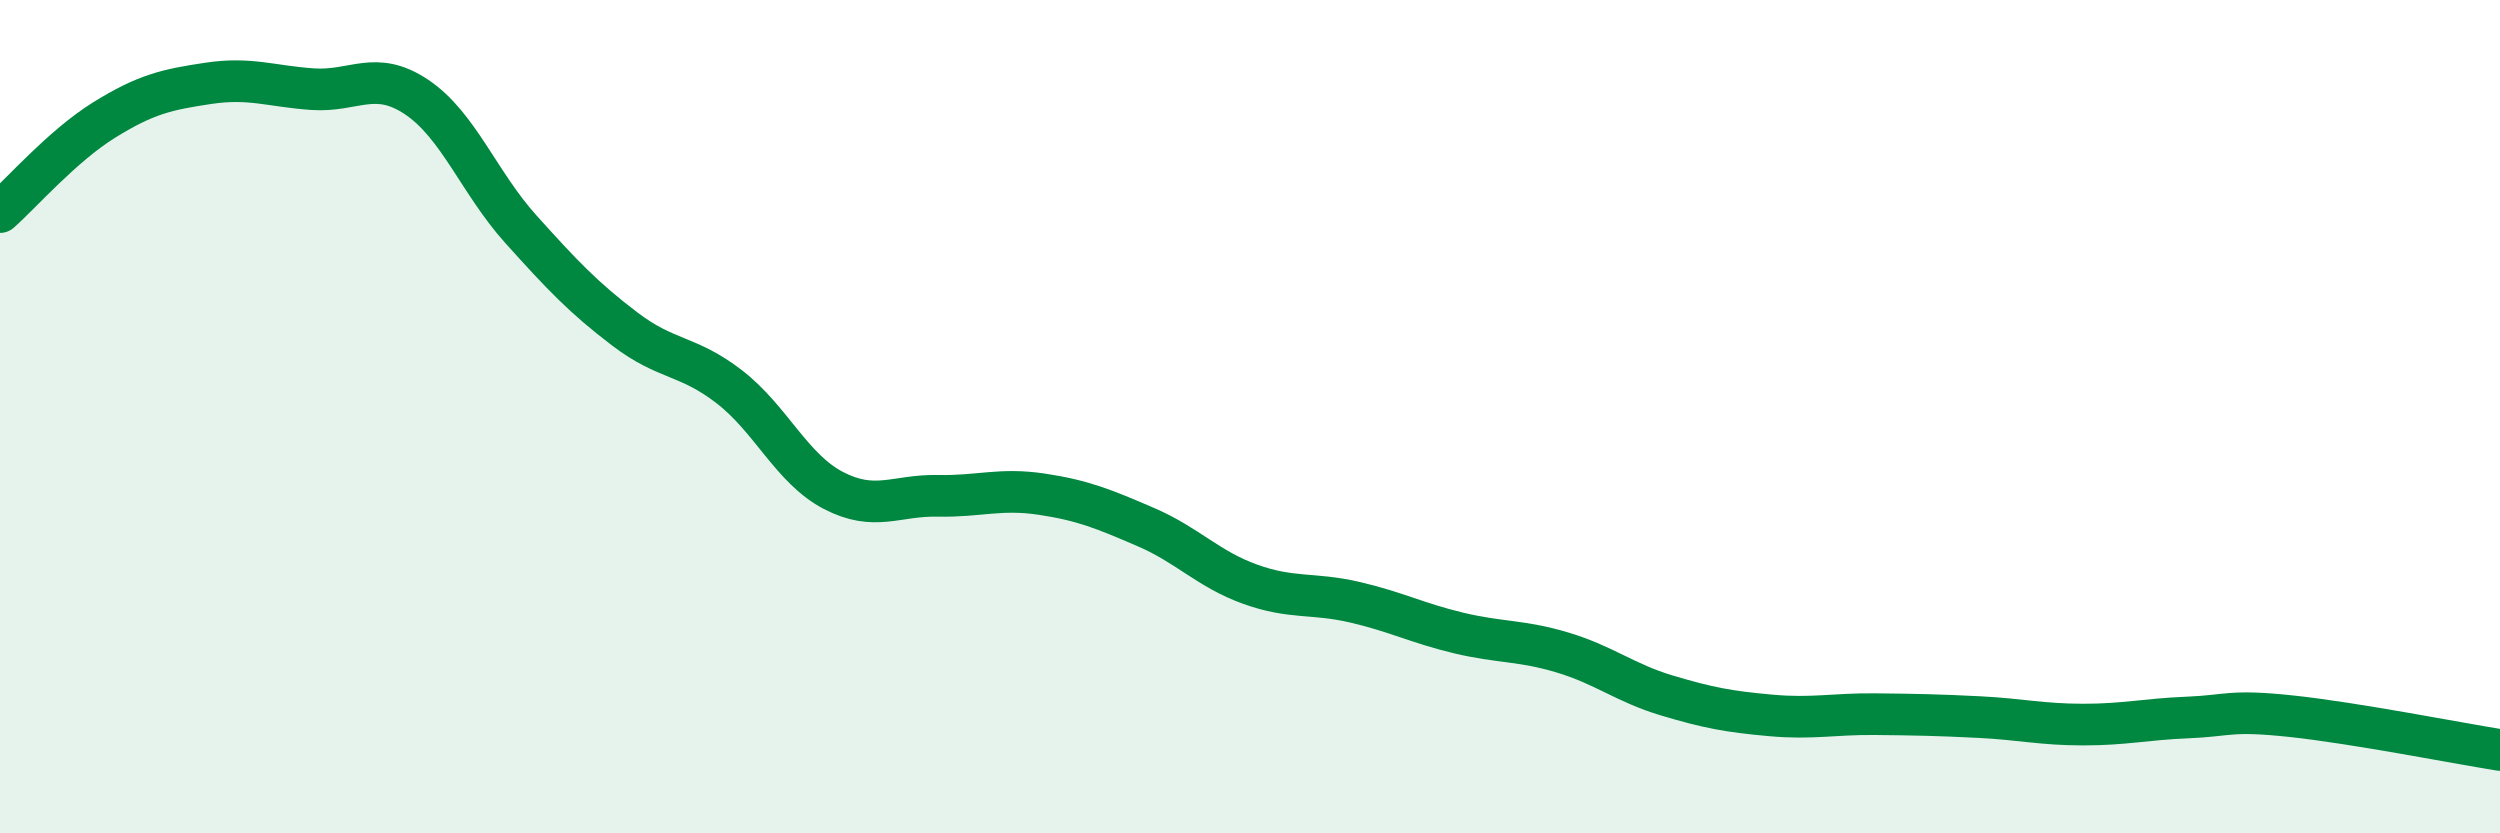 
    <svg width="60" height="20" viewBox="0 0 60 20" xmlns="http://www.w3.org/2000/svg">
      <path
        d="M 0,5.09 C 0.5,4.65 1.5,3.5 2.5,2.88 C 3.5,2.26 4,2.15 5,2 C 6,1.85 6.5,2.07 7.5,2.14 C 8.5,2.21 9,1.66 10,2.33 C 11,3 11.5,4.39 12.5,5.5 C 13.5,6.61 14,7.14 15,7.9 C 16,8.66 16.5,8.51 17.5,9.28 C 18.5,10.05 19,11.25 20,11.77 C 21,12.29 21.5,11.88 22.5,11.9 C 23.5,11.92 24,11.71 25,11.86 C 26,12.01 26.5,12.22 27.5,12.65 C 28.5,13.08 29,13.66 30,14.02 C 31,14.38 31.5,14.22 32.5,14.45 C 33.5,14.68 34,14.95 35,15.19 C 36,15.43 36.5,15.36 37.5,15.66 C 38.5,15.96 39,16.39 40,16.69 C 41,16.99 41.5,17.08 42.5,17.17 C 43.5,17.26 44,17.13 45,17.14 C 46,17.15 46.5,17.16 47.5,17.21 C 48.5,17.26 49,17.39 50,17.39 C 51,17.39 51.5,17.26 52.5,17.22 C 53.5,17.18 53.5,17.03 55,17.19 C 56.5,17.35 59,17.84 60,18L60 20L0 20Z"
        fill="#008740"
        opacity="0.1"
        stroke-linecap="round"
        stroke-linejoin="round"
      />
      <path
        d="M 0,5.09 C 0.5,4.65 1.5,3.5 2.5,2.88 C 3.5,2.26 4,2.15 5,2 C 6,1.85 6.5,2.07 7.5,2.14 C 8.5,2.21 9,1.66 10,2.33 C 11,3 11.5,4.39 12.5,5.5 C 13.5,6.61 14,7.14 15,7.9 C 16,8.66 16.5,8.51 17.5,9.28 C 18.5,10.05 19,11.25 20,11.77 C 21,12.29 21.5,11.88 22.5,11.9 C 23.5,11.92 24,11.71 25,11.86 C 26,12.01 26.5,12.22 27.5,12.65 C 28.5,13.08 29,13.66 30,14.02 C 31,14.38 31.5,14.22 32.5,14.45 C 33.5,14.68 34,14.95 35,15.19 C 36,15.43 36.5,15.36 37.5,15.66 C 38.5,15.96 39,16.39 40,16.69 C 41,16.99 41.5,17.08 42.5,17.17 C 43.5,17.26 44,17.13 45,17.14 C 46,17.15 46.5,17.16 47.5,17.21 C 48.5,17.26 49,17.39 50,17.39 C 51,17.39 51.5,17.26 52.5,17.22 C 53.5,17.18 53.5,17.03 55,17.19 C 56.5,17.35 59,17.84 60,18"
        stroke="#008740"
        stroke-width="1"
        fill="none"
        stroke-linecap="round"
        stroke-linejoin="round"
      />
    </svg>
  